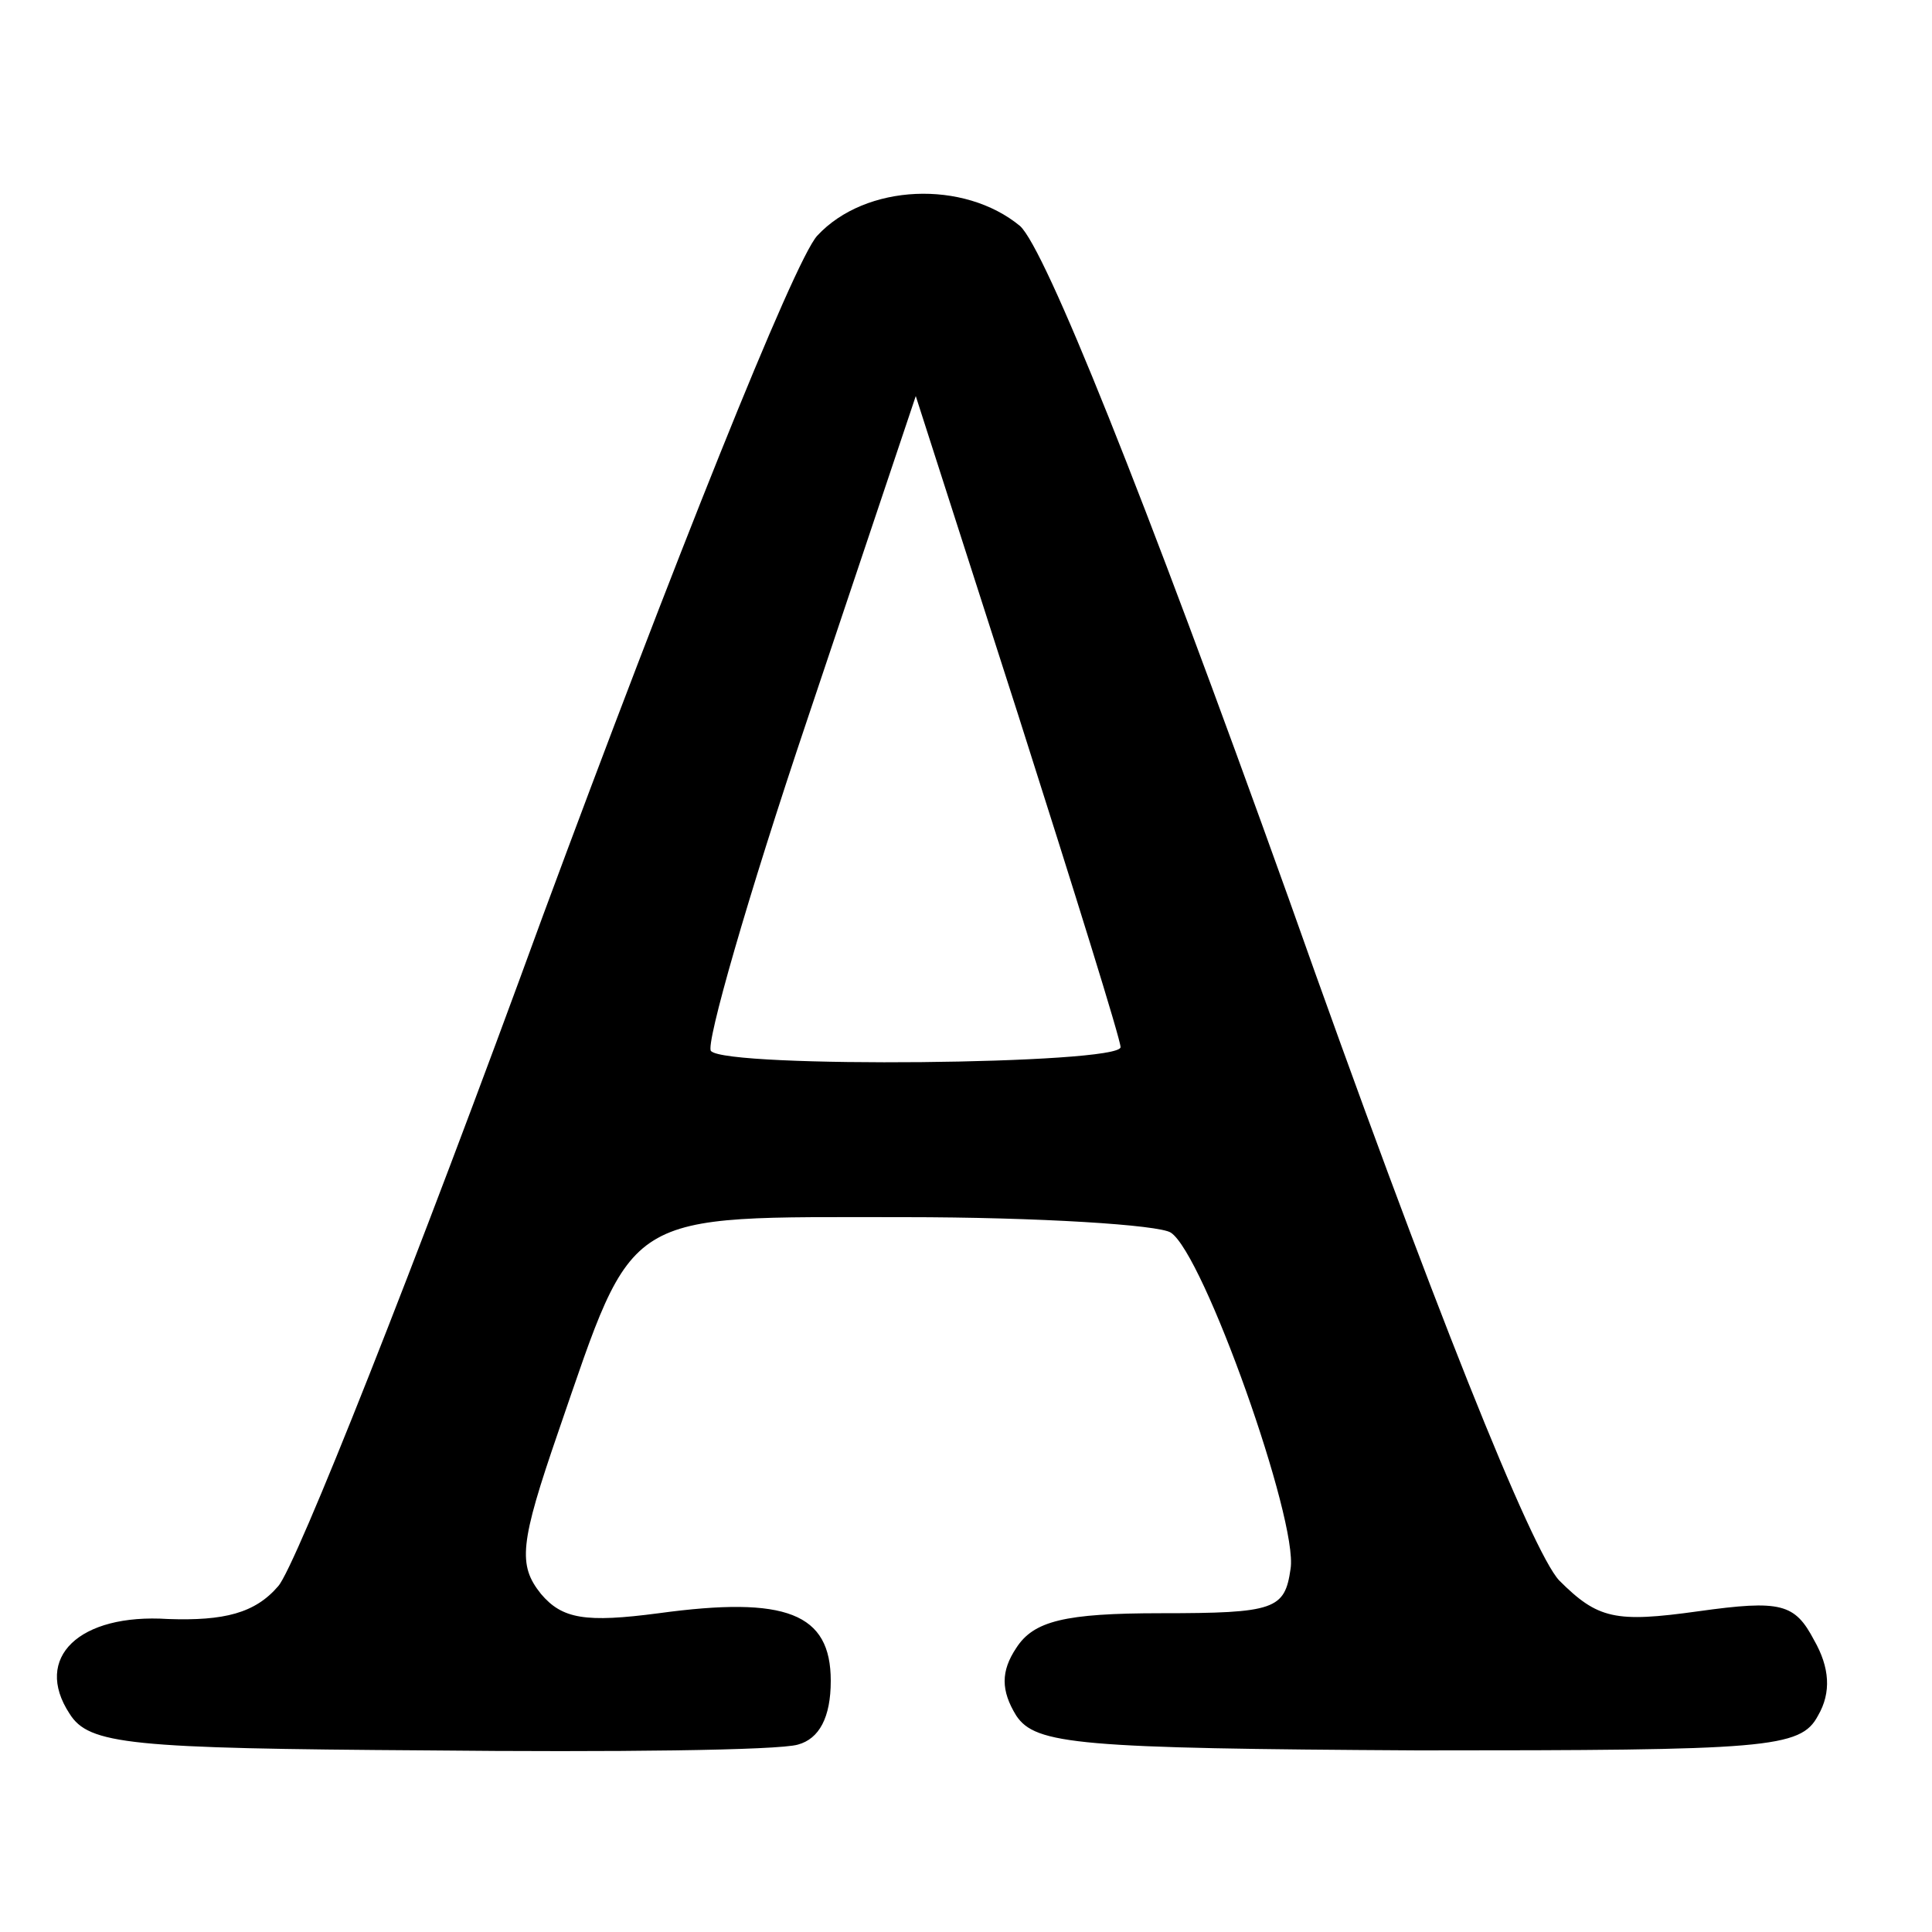 <?xml version="1.0" standalone="no"?>
<!DOCTYPE svg PUBLIC "-//W3C//DTD SVG 20010904//EN"
 "http://www.w3.org/TR/2001/REC-SVG-20010904/DTD/svg10.dtd">
<svg version="1.0" xmlns="http://www.w3.org/2000/svg"
 width="100pt" height="100pt" viewBox="0 0 100 100"
 preserveAspectRatio="xMidYMid meet">
<g transform="translate(0,100) scale(0.1,-0.1)"
fill="#000000" stroke="none">
<path d="M423 878 c-12 -13 -75 -171 -142 -352 -66 -181 -128 -337 -137 -347
-12 -14 -28 -18 -57 -17 -46 3 -70 -20 -51 -49 10 -16 31 -18 185 -19 96 -1
182 0 192 3 11 3 17 14 17 33 0 35 -23 44 -89 35 -38 -5 -50 -3 -61 10 -12 15
-11 26 9 84 40 116 32 111 179 111 70 0 132 -4 138 -8 17 -11 66 -149 62 -174
-3 -21 -8 -23 -67 -23 -50 0 -66 -4 -75 -18 -8 -12 -8 -22 0 -35 10 -15 32
-17 208 -18 181 0 198 1 207 18 7 12 6 25 -2 39 -10 19 -17 21 -60 15 -43 -6
-52 -4 -72 16 -14 15 -65 141 -140 353 -76 212 -126 336 -139 348 -29 24 -80
22 -105 -5z m157 -420 c0 -9 -204 -11 -212 -2 -3 3 19 80 50 172 l56 167 53
-165 c29 -91 53 -168 53 -172z"/>
</g>
</svg>
